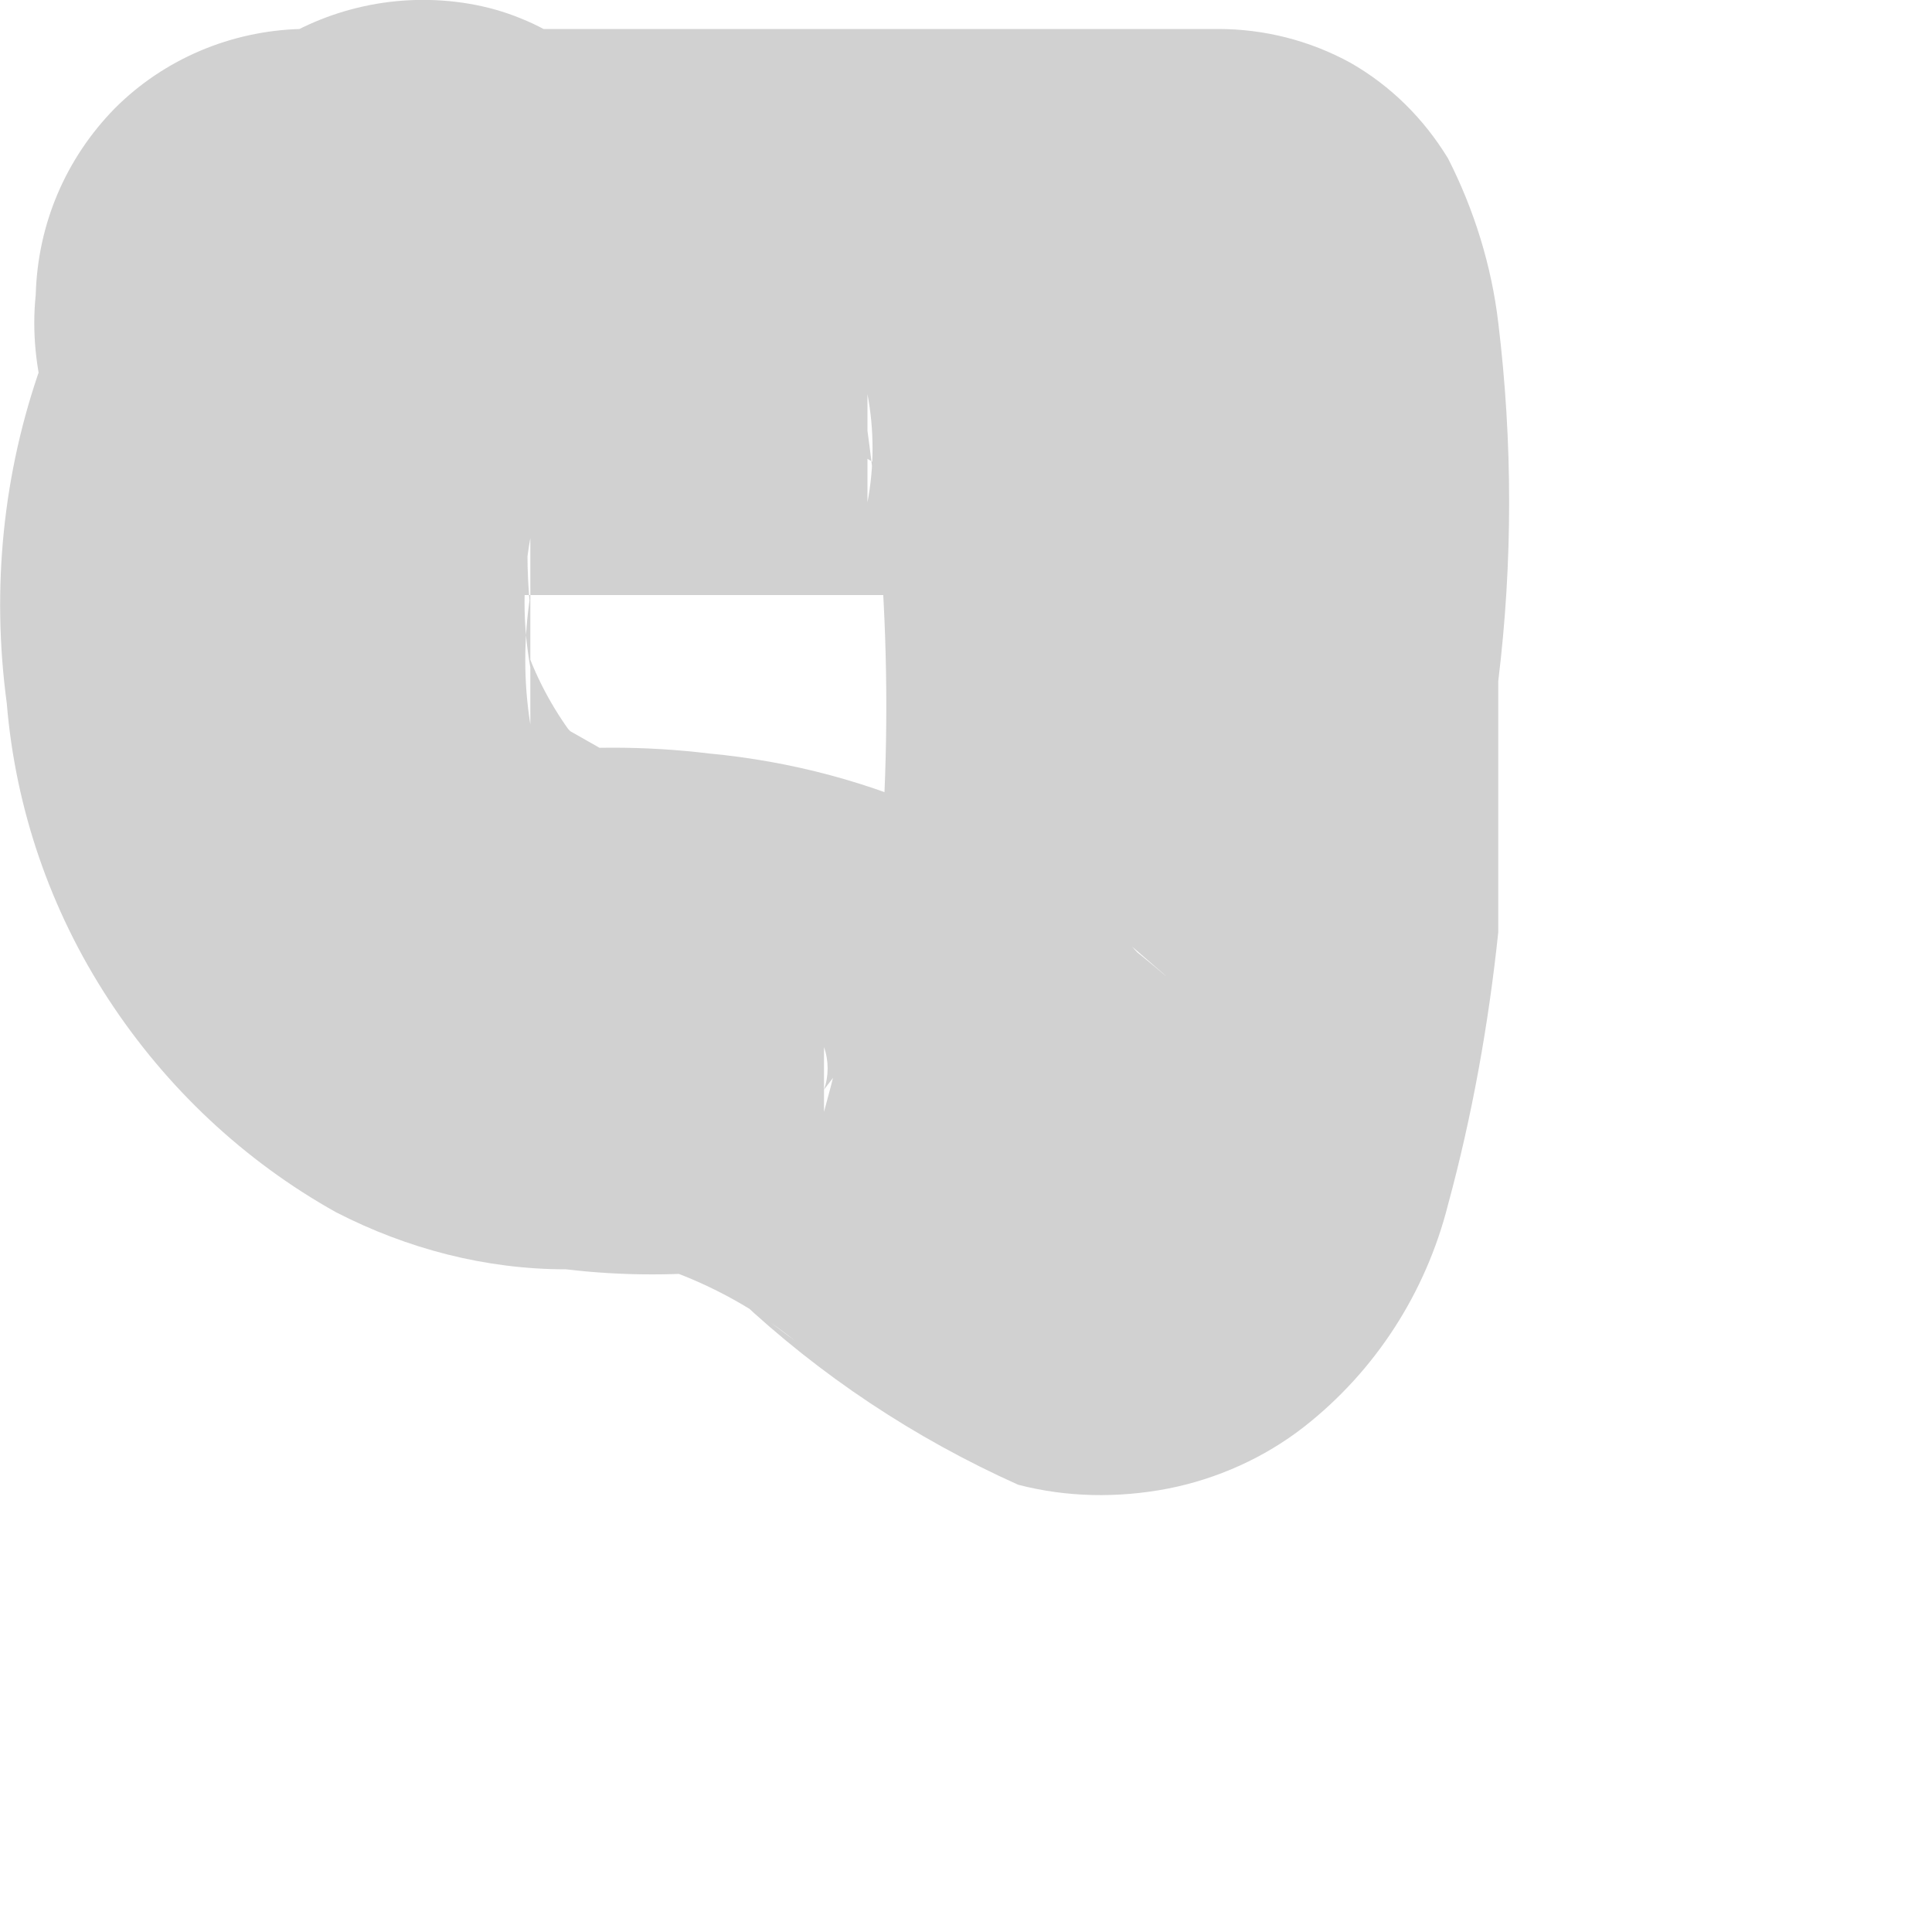 <?xml version="1.0" encoding="utf-8"?>
<svg xmlns="http://www.w3.org/2000/svg" fill="none" height="100%" overflow="visible" preserveAspectRatio="none" style="display: block;" viewBox="0 0 2 2" width="100%">
<path d="M0.311 0.616H1.135L0.898 0.475V0.408C0.905 0.445 0.905 0.483 0.898 0.52V0.446C0.924 0.635 0.924 0.827 0.898 1.017V0.943C0.887 1.013 0.872 1.082 0.853 1.151V1.084C0.858 1.098 0.858 1.114 0.853 1.128L0.898 1.069L0.957 1.025H1.024H1.098H1.172H1.239C1.213 1.017 1.19 1.001 1.172 0.98L1.224 1.025C1.148 0.959 1.066 0.899 0.979 0.846C0.902 0.81 0.819 0.788 0.734 0.78C0.668 0.772 0.601 0.772 0.534 0.78H0.623H0.564H0.631L0.564 0.742L0.623 0.787C0.601 0.769 0.582 0.749 0.564 0.728L0.608 0.78C0.583 0.751 0.563 0.718 0.549 0.683V0.75C0.542 0.706 0.542 0.661 0.549 0.616V0.691C0.541 0.646 0.541 0.601 0.549 0.557V0.631C0.545 0.592 0.545 0.552 0.549 0.512V0.579L0.608 0.483L0.564 0.542L0.631 0.475C0.683 0.422 0.712 0.35 0.712 0.275C0.712 0.239 0.705 0.203 0.691 0.17C0.677 0.137 0.656 0.107 0.631 0.082C0.605 0.055 0.574 0.033 0.539 0.019C0.505 0.005 0.467 -0.001 0.43 0C0.358 0.002 0.289 0.031 0.237 0.082C0.15 0.163 0.083 0.264 0.043 0.377C0.003 0.489 -0.009 0.609 0.007 0.728C0.016 0.837 0.052 0.942 0.112 1.034C0.172 1.126 0.253 1.202 0.348 1.255C0.422 1.293 0.503 1.314 0.586 1.314C0.645 1.321 0.705 1.321 0.764 1.314H0.69C0.738 1.331 0.783 1.356 0.823 1.388L0.764 1.344C0.849 1.424 0.947 1.489 1.054 1.537C1.104 1.55 1.157 1.551 1.209 1.541C1.26 1.531 1.309 1.509 1.35 1.477C1.424 1.419 1.476 1.338 1.499 1.247C1.524 1.155 1.541 1.06 1.551 0.965V0.705C1.566 0.582 1.566 0.458 1.551 0.334C1.544 0.275 1.526 0.217 1.499 0.164C1.474 0.123 1.44 0.089 1.398 0.065C1.356 0.042 1.309 0.03 1.261 0.03H0.311C0.239 0.032 0.17 0.061 0.119 0.112C0.068 0.164 0.039 0.232 0.037 0.305C0.033 0.343 0.037 0.383 0.048 0.42C0.06 0.457 0.08 0.491 0.106 0.521C0.131 0.55 0.163 0.574 0.198 0.59C0.234 0.607 0.272 0.615 0.311 0.616Z" fill="#D1D1D1" id="Vector"/>
</svg>